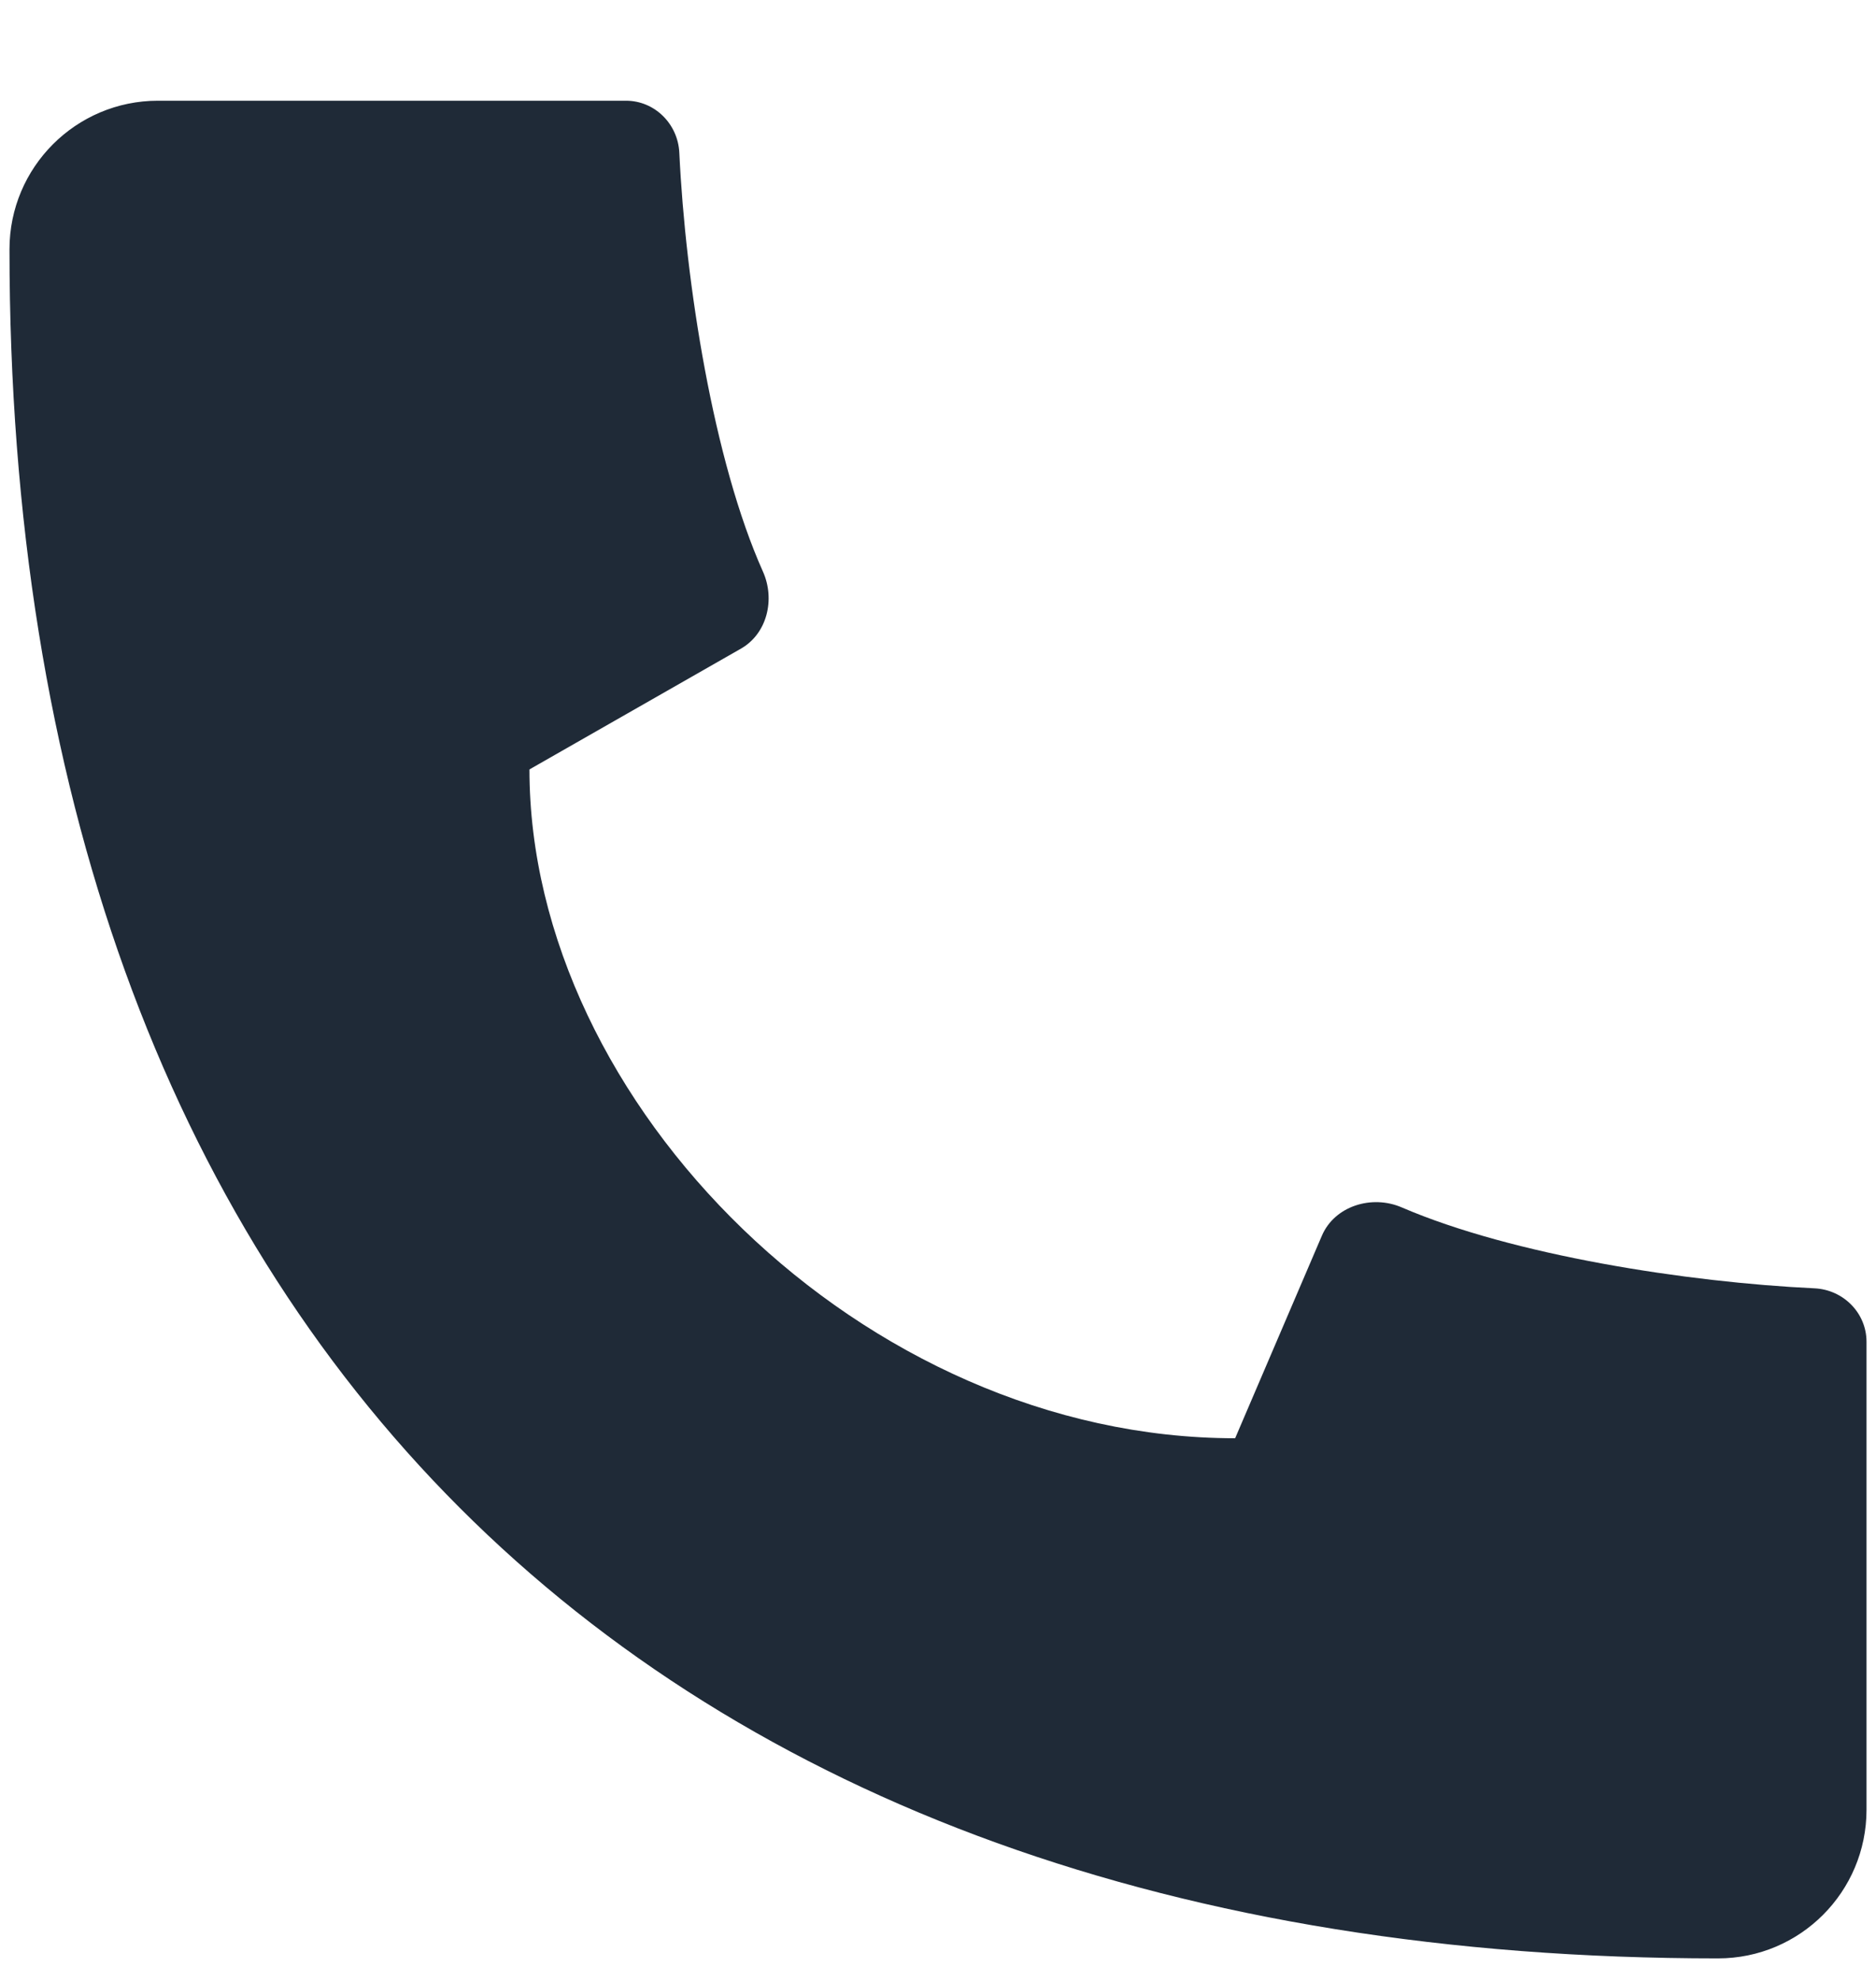 <svg width="18" height="19" viewBox="0 0 18 19" fill="none" xmlns="http://www.w3.org/2000/svg"><path d="M16.484 18.784C6.149 18.784 0.091 12.726 0.091 2.391C0.091 1.604 0.729 0.966 1.516 0.966L6.006 0.966C6.282 0.966 6.505 1.189 6.518 1.465C6.577 2.71 6.845 4.421 7.321 5.484C7.439 5.749 7.361 6.077 7.11 6.221L5.08 7.38C5.08 10.588 8.287 13.795 11.851 13.795L12.683 11.853C12.806 11.566 13.163 11.457 13.45 11.581C14.517 12.04 16.188 12.299 17.41 12.357C17.686 12.37 17.909 12.593 17.909 12.87V17.358C17.909 18.146 17.271 18.784 16.484 18.784Z" fill="#1F2A37"/></svg>